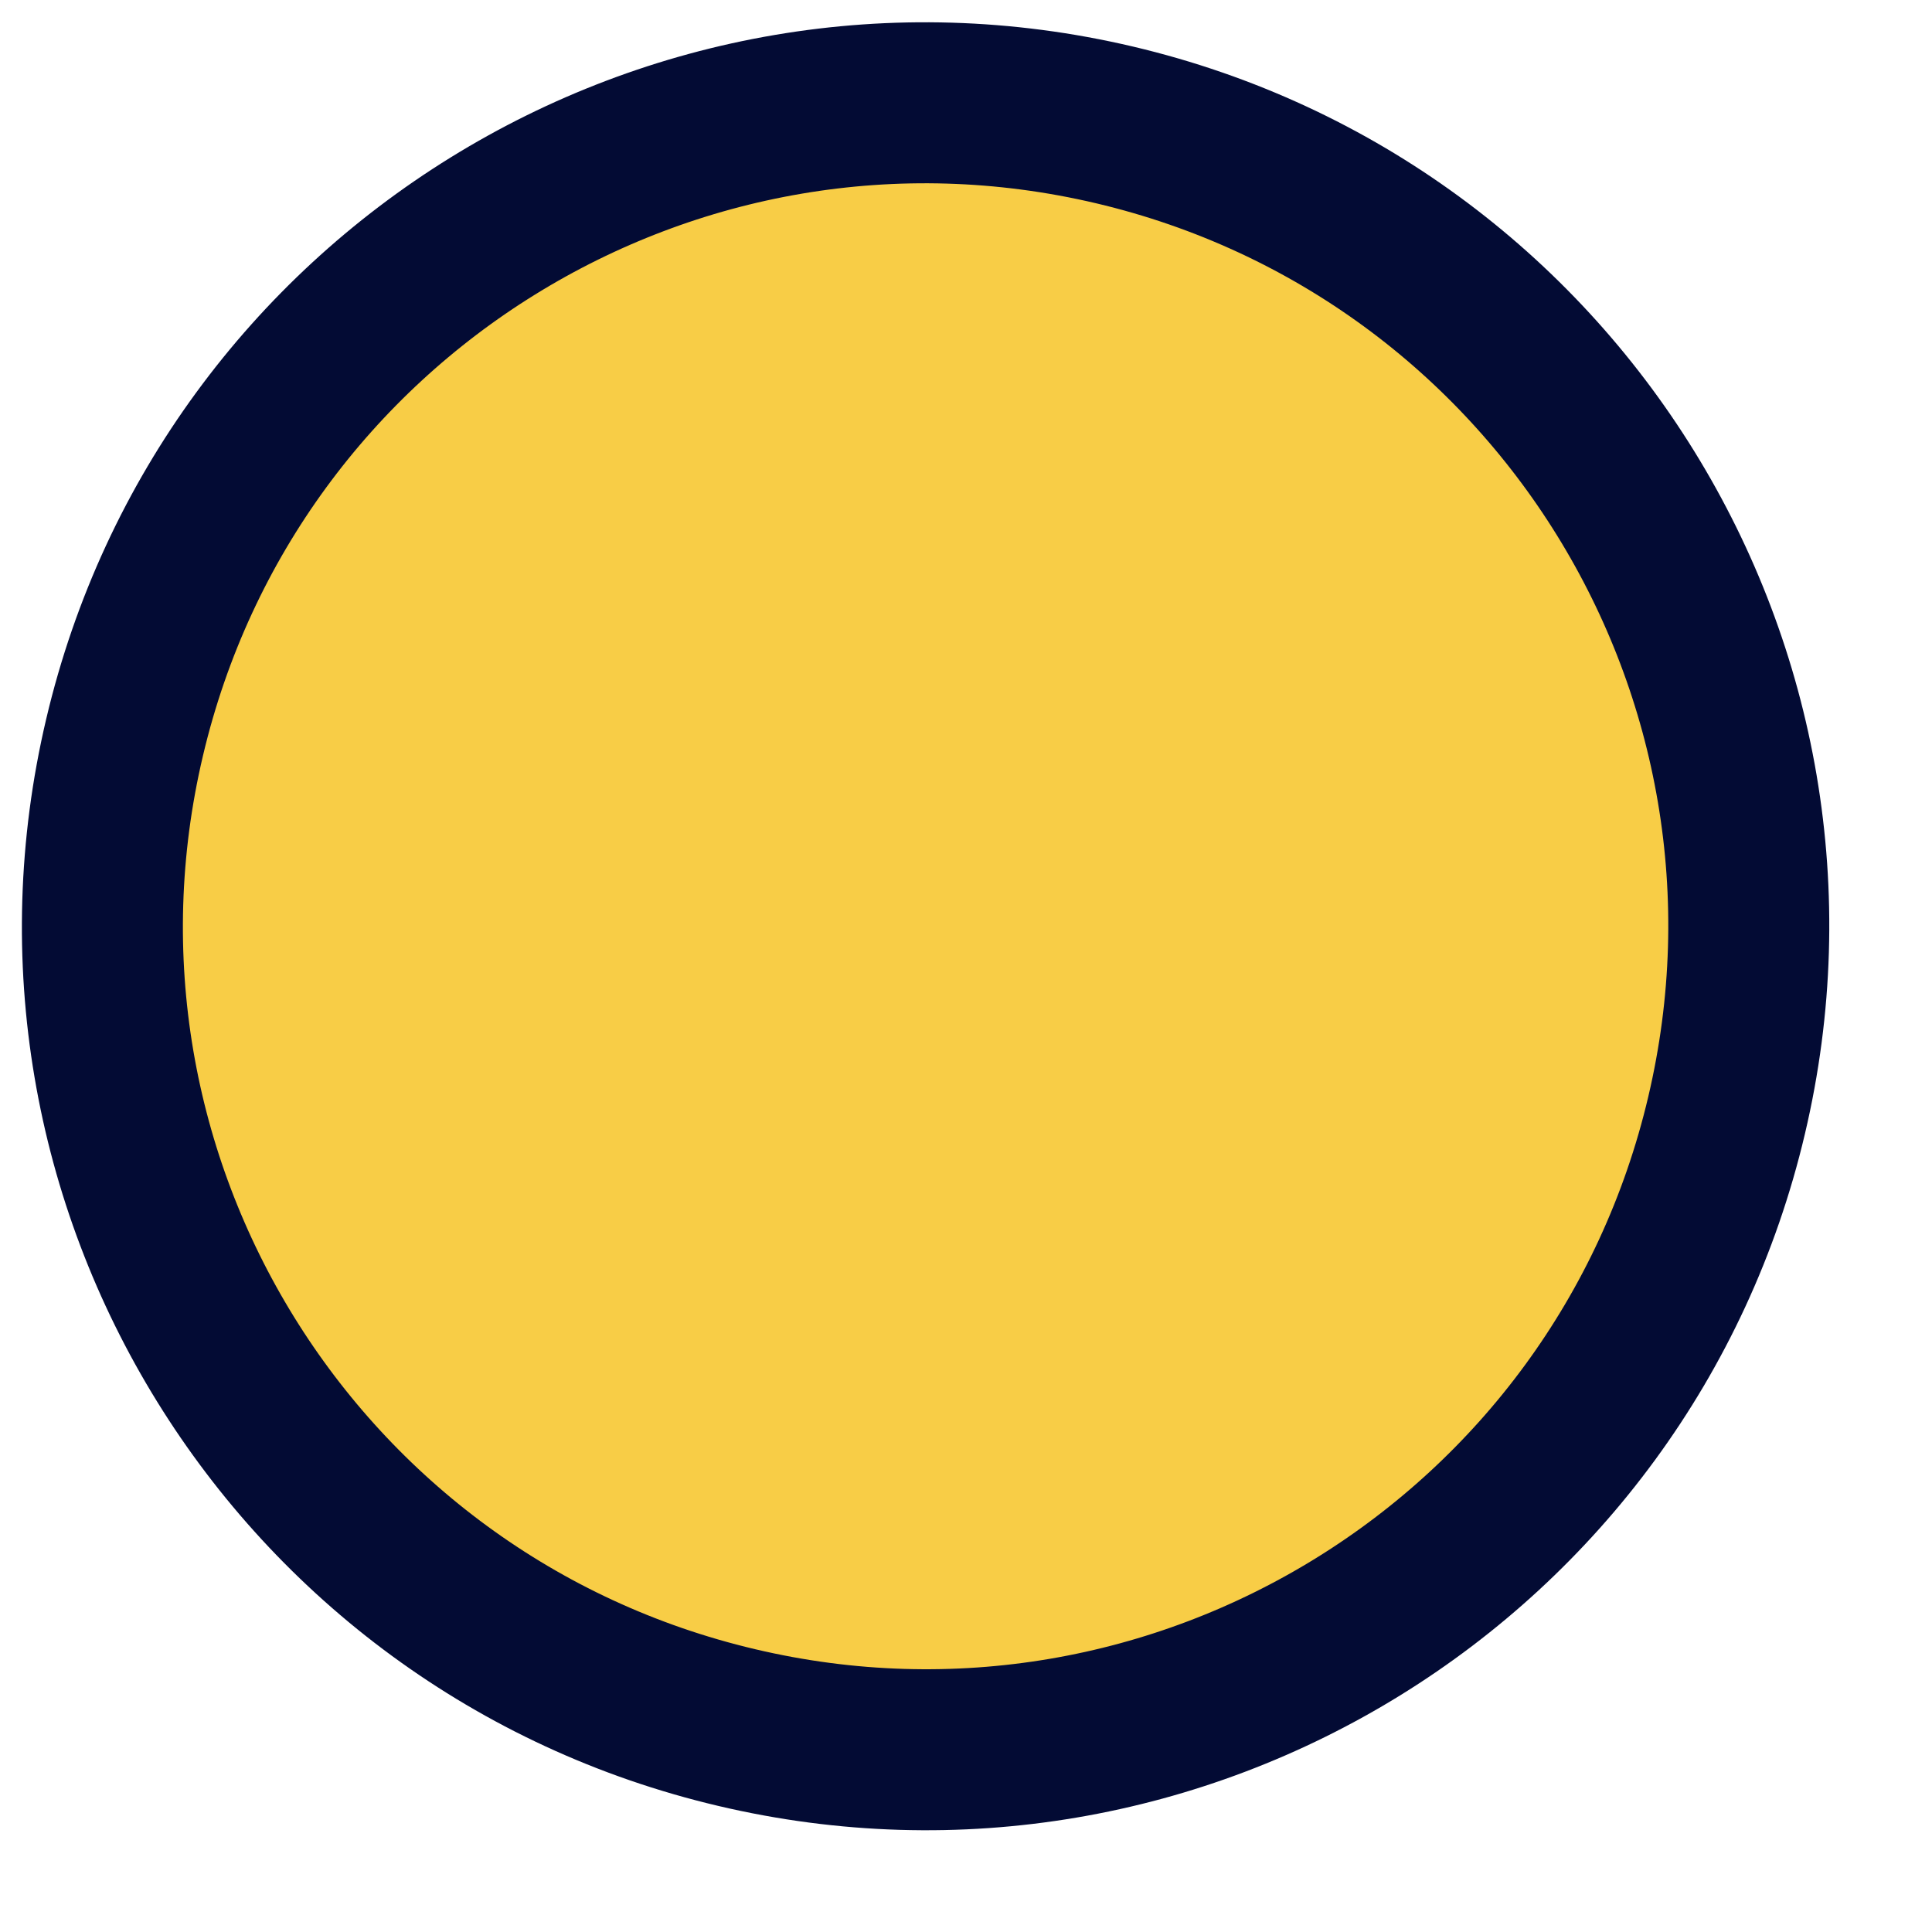 <?xml version="1.0" encoding="UTF-8"?> <svg xmlns="http://www.w3.org/2000/svg" width="12" height="12" viewBox="0 0 12 12" fill="none"> <path d="M0.774 4.579C0.125 7.327 1.827 10.082 4.575 10.73C7.322 11.379 10.076 9.677 10.724 6.928C11.373 4.179 9.671 1.425 6.923 0.776C4.176 0.128 1.422 1.83 0.774 4.579Z" fill="#F8CD46" stroke="#030B34"></path> </svg> 